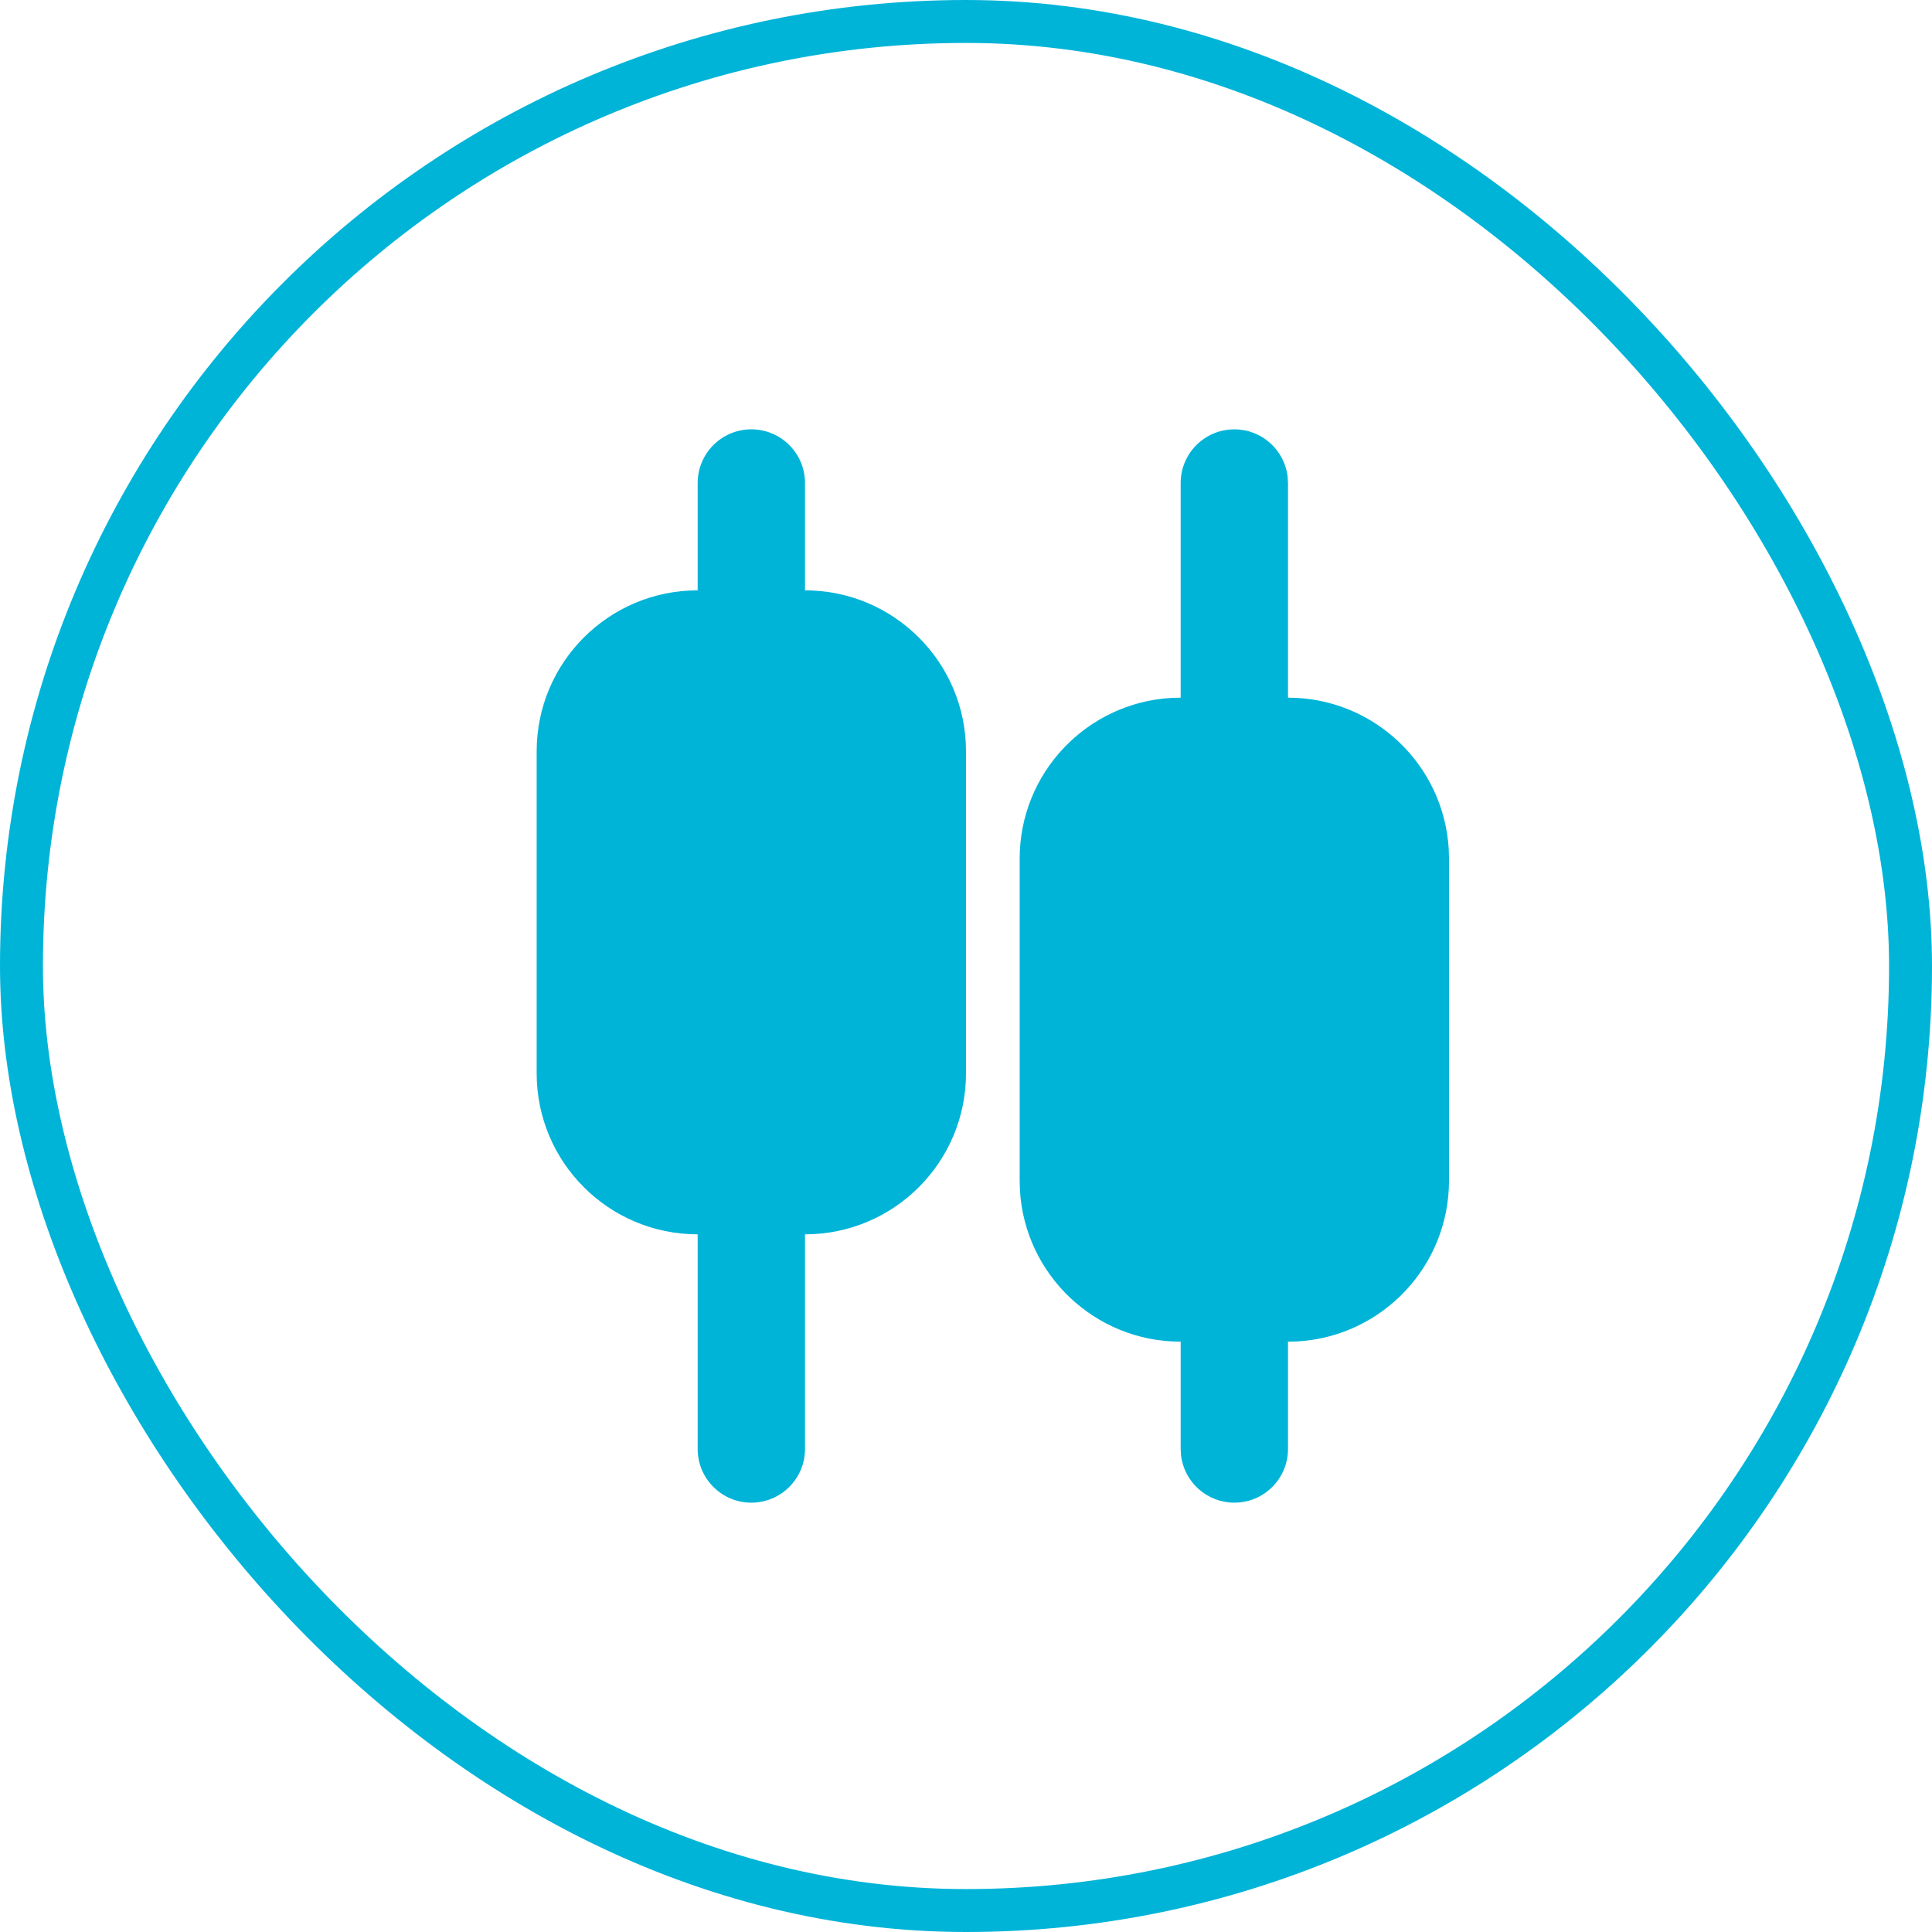 <svg width="45" height="45" viewBox="0 0 45 45" fill="none" xmlns="http://www.w3.org/2000/svg">
<rect x="0.5" y="0.5" width="44" height="44" rx="22" stroke="#00B4D8"/>
<g clip-path="url(#clip0_17_2585)">
<path d="M17.5 10C18.19 10 18.75 10.56 18.75 11.25V13.75C20.821 13.75 22.5 15.429 22.5 17.5V25C22.5 27.071 20.821 28.75 18.75 28.75V33.75C18.75 34.44 18.19 35 17.5 35C16.81 35 16.25 34.44 16.25 33.75V28.75C14.179 28.75 12.5 27.071 12.5 25V17.5C12.5 15.429 14.179 13.75 16.25 13.75V11.25C16.25 10.56 16.81 10 17.5 10ZM28.75 10C29.391 10 29.919 10.483 29.992 11.104L30 11.25V16.25C31.997 16.25 33.63 17.811 33.744 19.78L33.75 20V27.5C33.75 29.497 32.189 31.13 30.22 31.244L30 31.25V33.75C30 34.44 29.44 35 28.75 35C28.109 35 27.581 34.517 27.508 33.896L27.5 33.75V31.25C25.503 31.25 23.87 29.689 23.756 27.72L23.75 27.5V20C23.75 18.003 25.311 16.37 27.28 16.256L27.5 16.25V11.25C27.5 10.56 28.06 10 28.75 10Z" fill="#00B4D8"/>
</g>
<defs>
<clipPath id="clip0_17_2585">
<rect width="30" height="30" fill="white" transform="translate(7.5 7.5)"/>
</clipPath>
</defs>
</svg>
